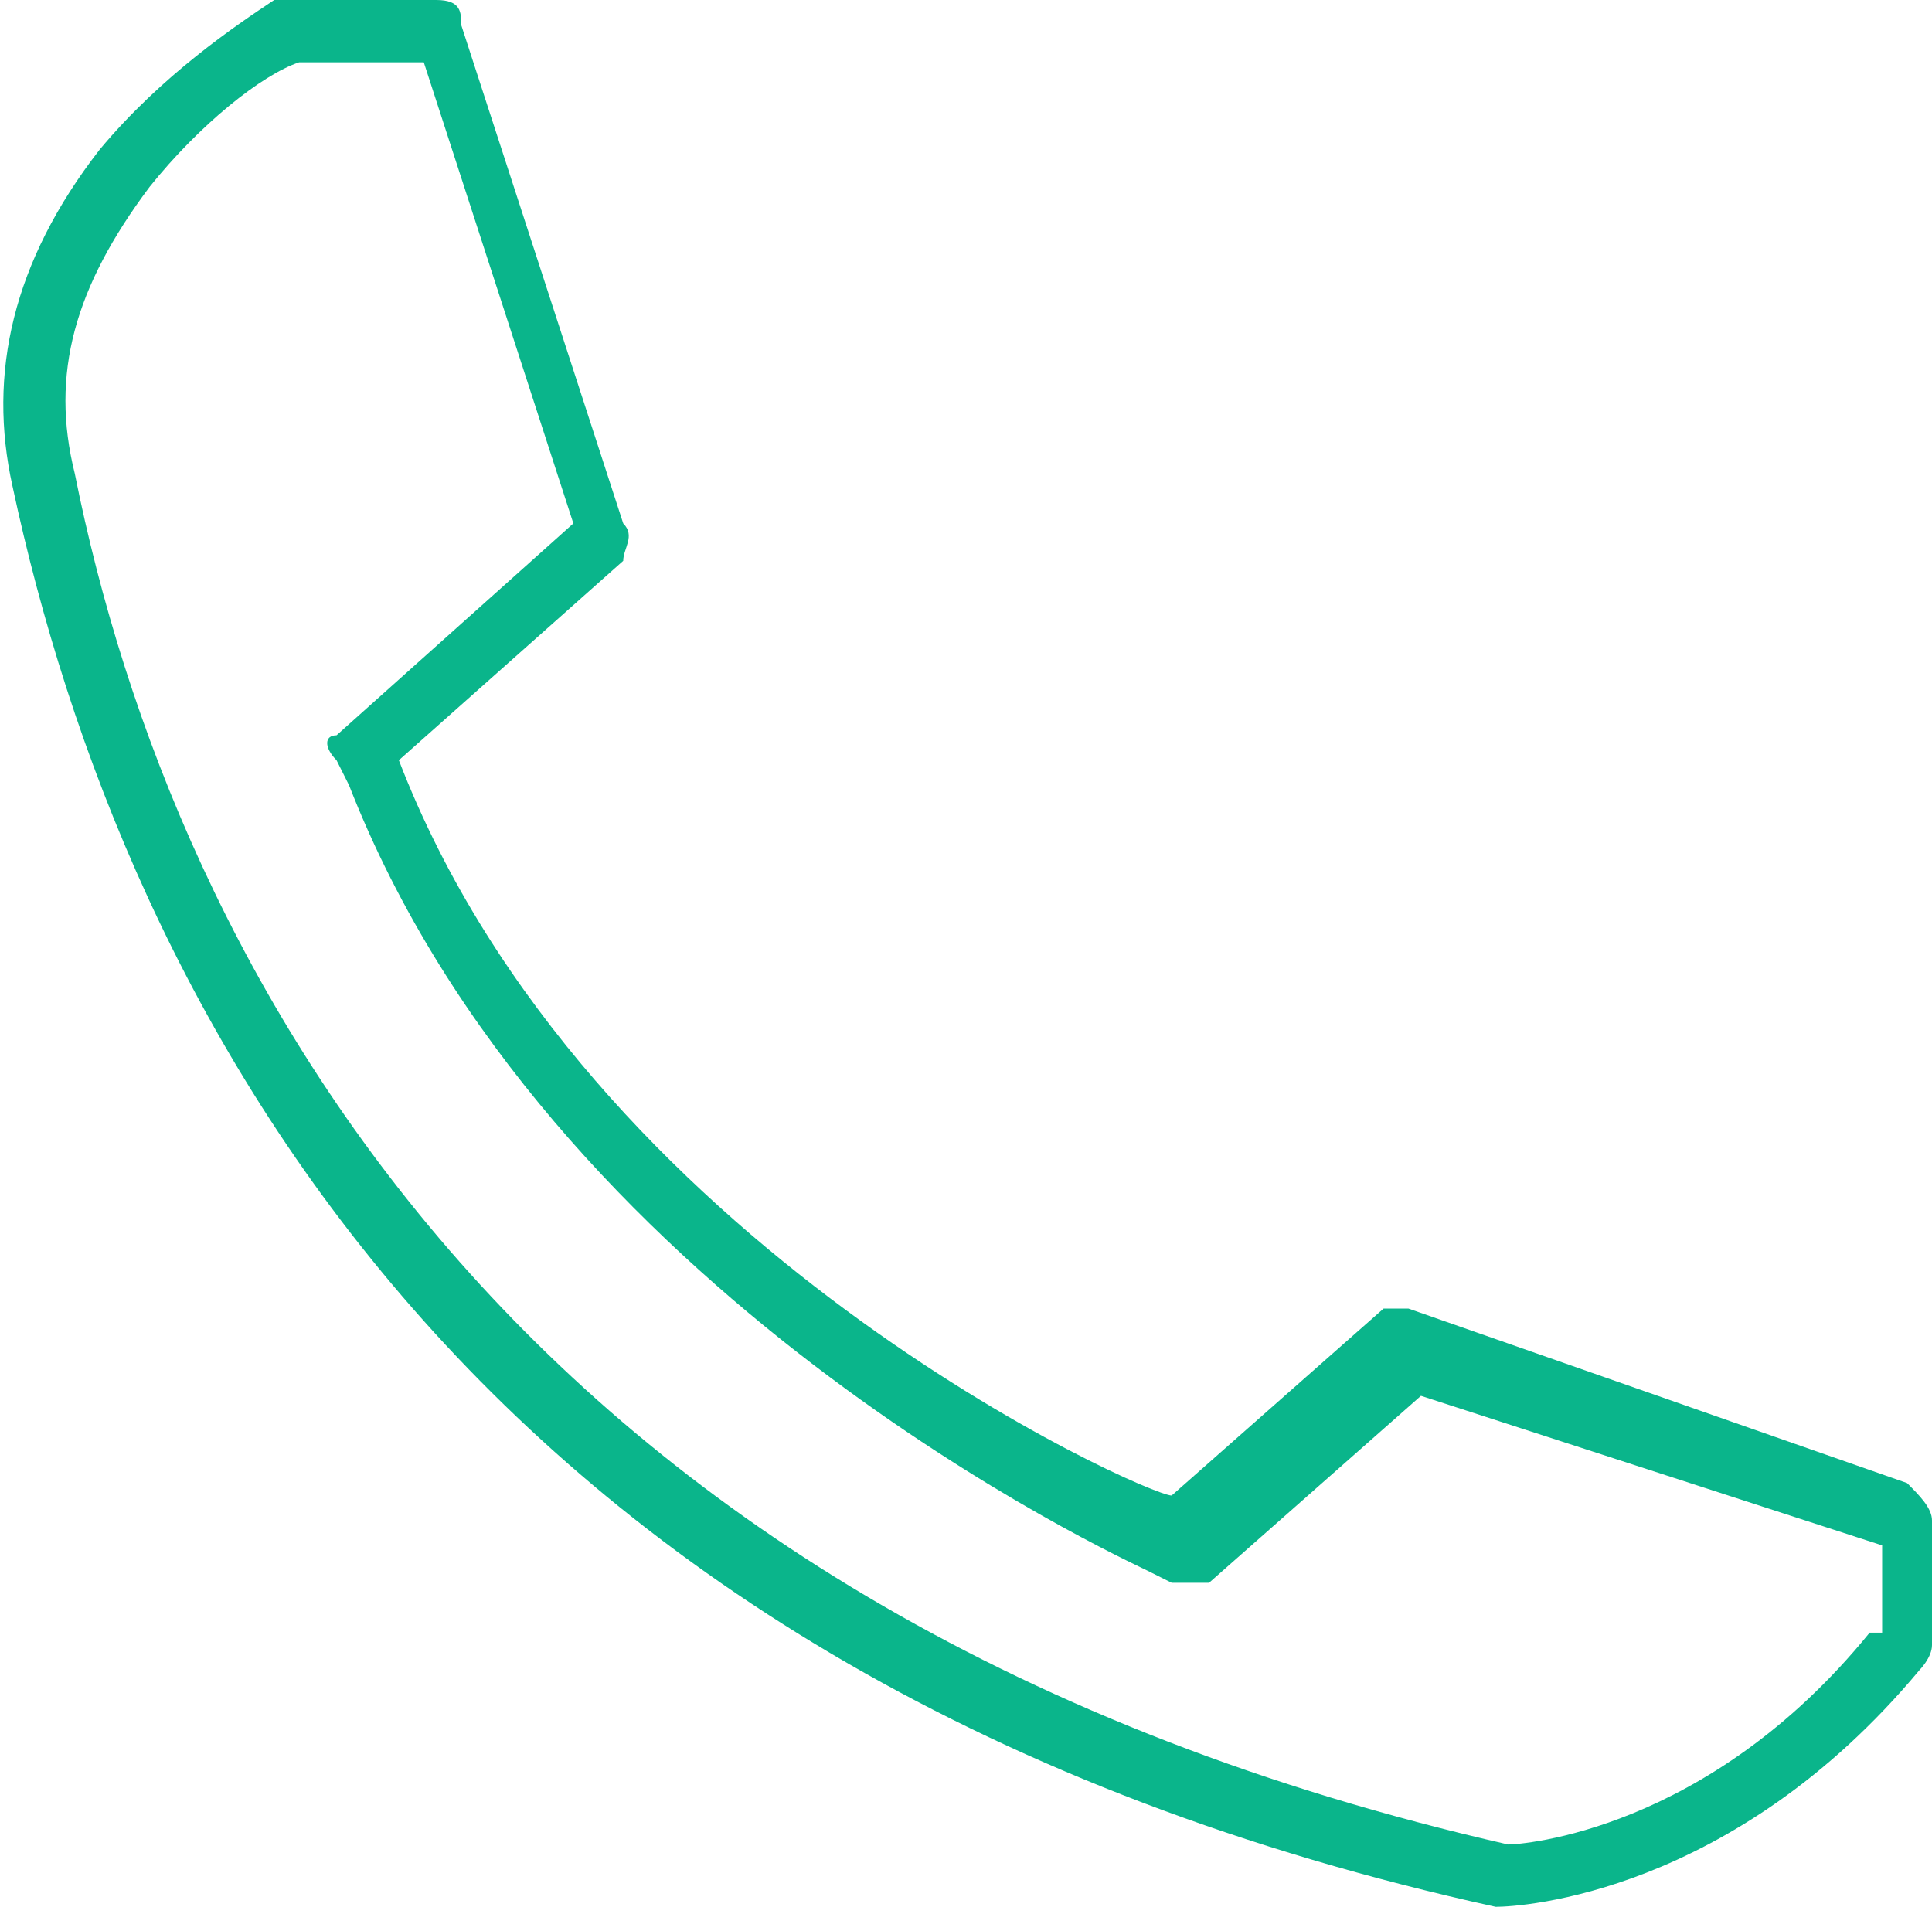 <?xml version="1.0" encoding="utf-8"?>
<!-- Generator: Adobe Illustrator 23.0.2, SVG Export Plug-In . SVG Version: 6.00 Build 0)  -->
<svg version="1.1" id="Layer_1" xmlns="http://www.w3.org/2000/svg" xmlns:xlink="http://www.w3.org/1999/xlink" x="0px" y="0px"
	 width="15.5px" height="15.3px" viewBox="0 0 15.5 15.3" style="enable-background:new 0 0 15.5 15.3;" xml:space="preserve">
<style type="text/css">
	.st0{fill:#0AB58B;}
</style>
<path class="st0" d="M15.3,11.9l-4-1.4c-0.1,0-0.2,0-0.2,0l-1.7,1.5l0,0C9.2,12,4.7,10,3.2,6.1l0,0L5,4.5C5,4.4,5.1,4.3,5,4.2
	l-1.3-4C3.7,0.1,3.7,0,3.5,0H2.3c0,0-0.1,0-0.1,0C1.9,0.2,1.3,0.6,0.8,1.2C0.1,2.1-0.1,3,0.1,3.9C1,8.1,3.8,13.5,12,15.3
	c0.2,0,1.9-0.1,3.4-1.9c0,0,0.1-0.1,0.1-0.2v-1C15.5,12.1,15.4,12,15.3,11.9z M15,13.1c-1.3,1.6-2.8,1.7-2.9,1.7
	C4.2,13,1.4,7.8,0.6,3.8C0.4,3,0.6,2.3,1.2,1.5c0.4-0.5,0.9-0.9,1.2-1h1l1.2,3.7L2.7,5.9C2.6,5.9,2.6,6,2.7,6.1l0.1,0.2
	c1.6,4.1,6.2,6.2,6.4,6.3l0.2,0.1c0.1,0,0.2,0,0.3,0l1.7-1.5l3.7,1.2V13.1z"/>
</svg>
